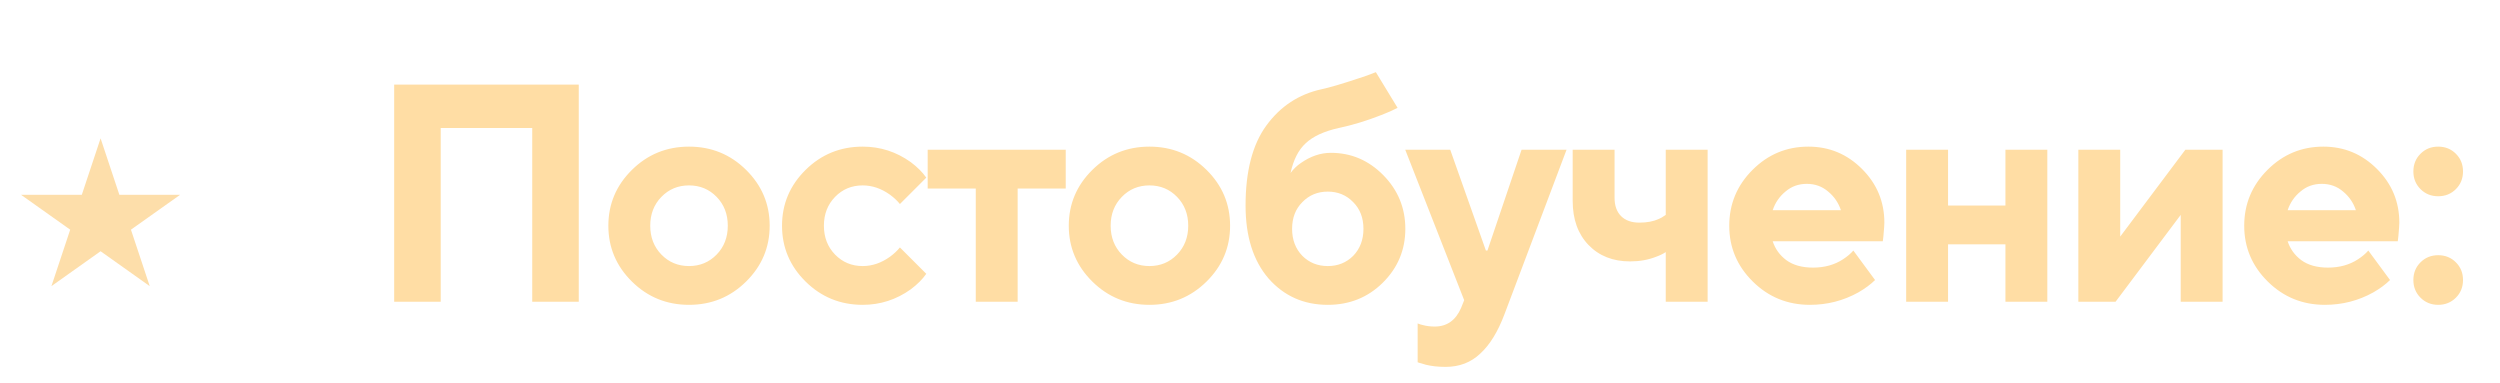 <?xml version="1.0" encoding="UTF-8"?> <svg xmlns="http://www.w3.org/2000/svg" width="137" height="21" viewBox="0 0 137 21" fill="none"><path d="M5.512 7.581L6.541 10.675H9.87L7.176 12.586L8.205 15.68L5.512 13.768L2.818 15.68L3.847 12.586L1.153 10.675H4.483L5.512 7.581Z" fill="#FDDEAA"></path><path d="M21.601 16.535V4.635H31.716V16.535H29.166V7.015H24.151V16.535H21.601ZM36.245 13.951C36.653 14.37 37.157 14.58 37.758 14.58C38.358 14.58 38.863 14.37 39.271 13.951C39.679 13.531 39.883 13.004 39.883 12.37C39.883 11.735 39.679 11.208 39.271 10.789C38.863 10.369 38.358 10.16 37.758 10.16C37.157 10.16 36.653 10.369 36.245 10.789C35.837 11.208 35.633 11.735 35.633 12.37C35.633 13.004 35.837 13.531 36.245 13.951ZM34.63 15.43C33.769 14.58 33.338 13.56 33.338 12.37C33.338 11.18 33.769 10.16 34.63 9.31C35.491 8.46 36.534 8.035 37.758 8.035C38.982 8.035 40.025 8.46 40.886 9.31C41.747 10.16 42.178 11.18 42.178 12.37C42.178 13.56 41.747 14.58 40.886 15.43C40.025 16.28 38.982 16.705 37.758 16.705C36.534 16.705 35.491 16.28 34.63 15.43ZM49.315 13.56L50.76 15.005C50.556 15.299 50.273 15.583 49.91 15.855C49.117 16.421 48.239 16.705 47.275 16.705C46.051 16.705 45.008 16.28 44.147 15.43C43.286 14.58 42.855 13.56 42.855 12.37C42.855 11.18 43.286 10.16 44.147 9.31C45.008 8.46 46.051 8.035 47.275 8.035C48.239 8.035 49.117 8.318 49.91 8.885C50.273 9.157 50.556 9.44 50.76 9.735L49.315 11.18C49.168 10.998 48.986 10.828 48.771 10.67C48.295 10.33 47.797 10.16 47.275 10.16C46.675 10.16 46.17 10.369 45.762 10.789C45.354 11.208 45.15 11.735 45.15 12.37C45.15 13.004 45.354 13.531 45.762 13.951C46.17 14.37 46.675 14.58 47.275 14.58C47.797 14.58 48.295 14.41 48.771 14.07C48.986 13.911 49.168 13.741 49.315 13.56ZM53.472 16.535V10.33H50.837V8.205H58.402V10.33H55.767V16.535H53.472ZM61.477 13.951C61.885 14.37 62.389 14.58 62.989 14.58C63.59 14.58 64.094 14.37 64.502 13.951C64.91 13.531 65.115 13.004 65.115 12.37C65.115 11.735 64.91 11.208 64.502 10.789C64.094 10.369 63.59 10.16 62.989 10.16C62.389 10.16 61.885 10.369 61.477 10.789C61.069 11.208 60.864 11.735 60.864 12.37C60.864 13.004 61.069 13.531 61.477 13.951ZM59.861 15.43C59 14.58 58.569 13.56 58.569 12.37C58.569 11.18 59 10.16 59.861 9.31C60.723 8.46 61.766 8.035 62.989 8.035C64.213 8.035 65.256 8.46 66.118 9.31C66.979 10.16 67.409 11.18 67.409 12.37C67.409 13.56 66.979 14.58 66.118 15.43C65.256 16.28 64.213 16.705 62.989 16.705C61.766 16.705 60.723 16.28 59.861 15.43ZM75.397 3.955L76.587 5.91C76.326 6.046 76.031 6.176 75.703 6.301C74.898 6.618 74.116 6.856 73.357 7.015C72.552 7.196 71.951 7.474 71.555 7.848C71.158 8.21 70.88 8.754 70.722 9.48C70.88 9.264 71.067 9.083 71.283 8.936C71.816 8.562 72.365 8.375 72.932 8.375C74.043 8.375 75 8.783 75.805 9.599C76.609 10.415 77.012 11.395 77.012 12.54C77.012 13.696 76.598 14.682 75.771 15.498C74.955 16.302 73.952 16.705 72.762 16.705C71.447 16.705 70.365 16.223 69.515 15.26C68.676 14.285 68.257 12.953 68.257 11.265C68.257 9.383 68.636 7.921 69.396 6.879C70.166 5.825 71.175 5.162 72.422 4.89C72.853 4.799 73.527 4.601 74.445 4.295C74.535 4.261 74.689 4.21 74.904 4.142C75.119 4.062 75.284 4 75.397 3.955ZM71.368 14.019C71.742 14.393 72.207 14.58 72.762 14.58C73.317 14.58 73.782 14.393 74.156 14.019C74.53 13.633 74.717 13.14 74.717 12.54C74.717 11.939 74.53 11.452 74.156 11.078C73.782 10.692 73.317 10.5 72.762 10.5C72.207 10.5 71.742 10.692 71.368 11.078C70.994 11.452 70.807 11.939 70.807 12.54C70.807 13.14 70.994 13.633 71.368 14.019ZM77.687 19.85V17.725C77.801 17.77 77.891 17.798 77.959 17.81C78.163 17.866 78.384 17.895 78.622 17.895C79.291 17.895 79.773 17.555 80.067 16.875L80.237 16.45L77.007 8.205H79.472L81.427 13.73H81.512L83.382 8.205H85.847L82.447 17.215C82.085 18.178 81.643 18.898 81.121 19.374C80.611 19.861 79.977 20.105 79.217 20.105C78.809 20.105 78.447 20.065 78.129 19.986C78.084 19.974 78.01 19.952 77.908 19.918C77.806 19.895 77.733 19.872 77.687 19.85ZM91.283 16.535V13.815C91.125 13.917 90.949 14.002 90.756 14.07C90.326 14.24 89.85 14.325 89.328 14.325C88.388 14.325 87.628 14.024 87.05 13.424C86.472 12.823 86.183 12.018 86.183 11.01V8.205H88.478V10.84C88.478 11.27 88.597 11.605 88.835 11.843C89.073 12.081 89.408 12.2 89.838 12.2C90.258 12.2 90.615 12.132 90.909 11.996C91 11.962 91.125 11.888 91.283 11.775V8.205H93.578V16.535H91.283ZM101.563 13.73L102.753 15.345C102.515 15.583 102.209 15.809 101.835 16.025C101.019 16.478 100.135 16.705 99.183 16.705C97.959 16.705 96.916 16.28 96.055 15.43C95.194 14.58 94.763 13.56 94.763 12.37C94.763 11.18 95.188 10.16 96.038 9.31C96.888 8.46 97.908 8.035 99.098 8.035C100.243 8.035 101.223 8.443 102.039 9.259C102.855 10.075 103.263 11.055 103.263 12.2C103.263 12.313 103.246 12.557 103.212 12.931L103.178 13.22H97.143C97.279 13.639 97.528 13.985 97.891 14.257C98.265 14.529 98.752 14.665 99.353 14.665C99.988 14.665 100.537 14.512 101.002 14.206C101.229 14.058 101.416 13.9 101.563 13.73ZM97.143 11.52H100.883C100.747 11.112 100.515 10.772 100.186 10.5C99.857 10.216 99.466 10.075 99.013 10.075C98.56 10.075 98.169 10.216 97.84 10.5C97.511 10.772 97.279 11.112 97.143 11.52ZM104.458 16.535V8.205H106.753V11.265H109.898V8.205H112.193V16.535H109.898V13.39H106.753V16.535H104.458ZM113.893 16.535V8.205H116.188V12.965L119.758 8.205H121.798V16.535H119.503V11.775L115.933 16.535H113.893ZM129.783 13.73L130.973 15.345C130.735 15.583 130.429 15.809 130.055 16.025C129.239 16.478 128.355 16.705 127.403 16.705C126.179 16.705 125.136 16.28 124.275 15.43C123.414 14.58 122.983 13.56 122.983 12.37C122.983 11.18 123.408 10.16 124.258 9.31C125.108 8.46 126.128 8.035 127.318 8.035C128.463 8.035 129.443 8.443 130.259 9.259C131.075 10.075 131.483 11.055 131.483 12.2C131.483 12.313 131.466 12.557 131.432 12.931L131.398 13.22H125.363C125.499 13.639 125.748 13.985 126.111 14.257C126.485 14.529 126.972 14.665 127.573 14.665C128.208 14.665 128.757 14.512 129.222 14.206C129.449 14.058 129.636 13.9 129.783 13.73ZM125.363 11.52H129.103C128.967 11.112 128.735 10.772 128.406 10.5C128.077 10.216 127.686 10.075 127.233 10.075C126.78 10.075 126.389 10.216 126.06 10.5C125.731 10.772 125.499 11.112 125.363 11.52ZM132.644 16.314C132.384 16.053 132.253 15.73 132.253 15.345C132.253 14.959 132.384 14.636 132.644 14.376C132.905 14.115 133.228 13.985 133.613 13.985C133.999 13.985 134.322 14.115 134.582 14.376C134.843 14.636 134.973 14.959 134.973 15.345C134.973 15.73 134.843 16.053 134.582 16.314C134.322 16.574 133.999 16.705 133.613 16.705C133.228 16.705 132.905 16.574 132.644 16.314ZM132.644 10.364C132.384 10.103 132.253 9.78 132.253 9.395C132.253 9.009 132.384 8.686 132.644 8.426C132.905 8.165 133.228 8.035 133.613 8.035C133.999 8.035 134.322 8.165 134.582 8.426C134.843 8.686 134.973 9.009 134.973 9.395C134.973 9.78 134.843 10.103 134.582 10.364C134.322 10.624 133.999 10.755 133.613 10.755C133.228 10.755 132.905 10.624 132.644 10.364Z" fill="#FFDDA4"></path></svg> 